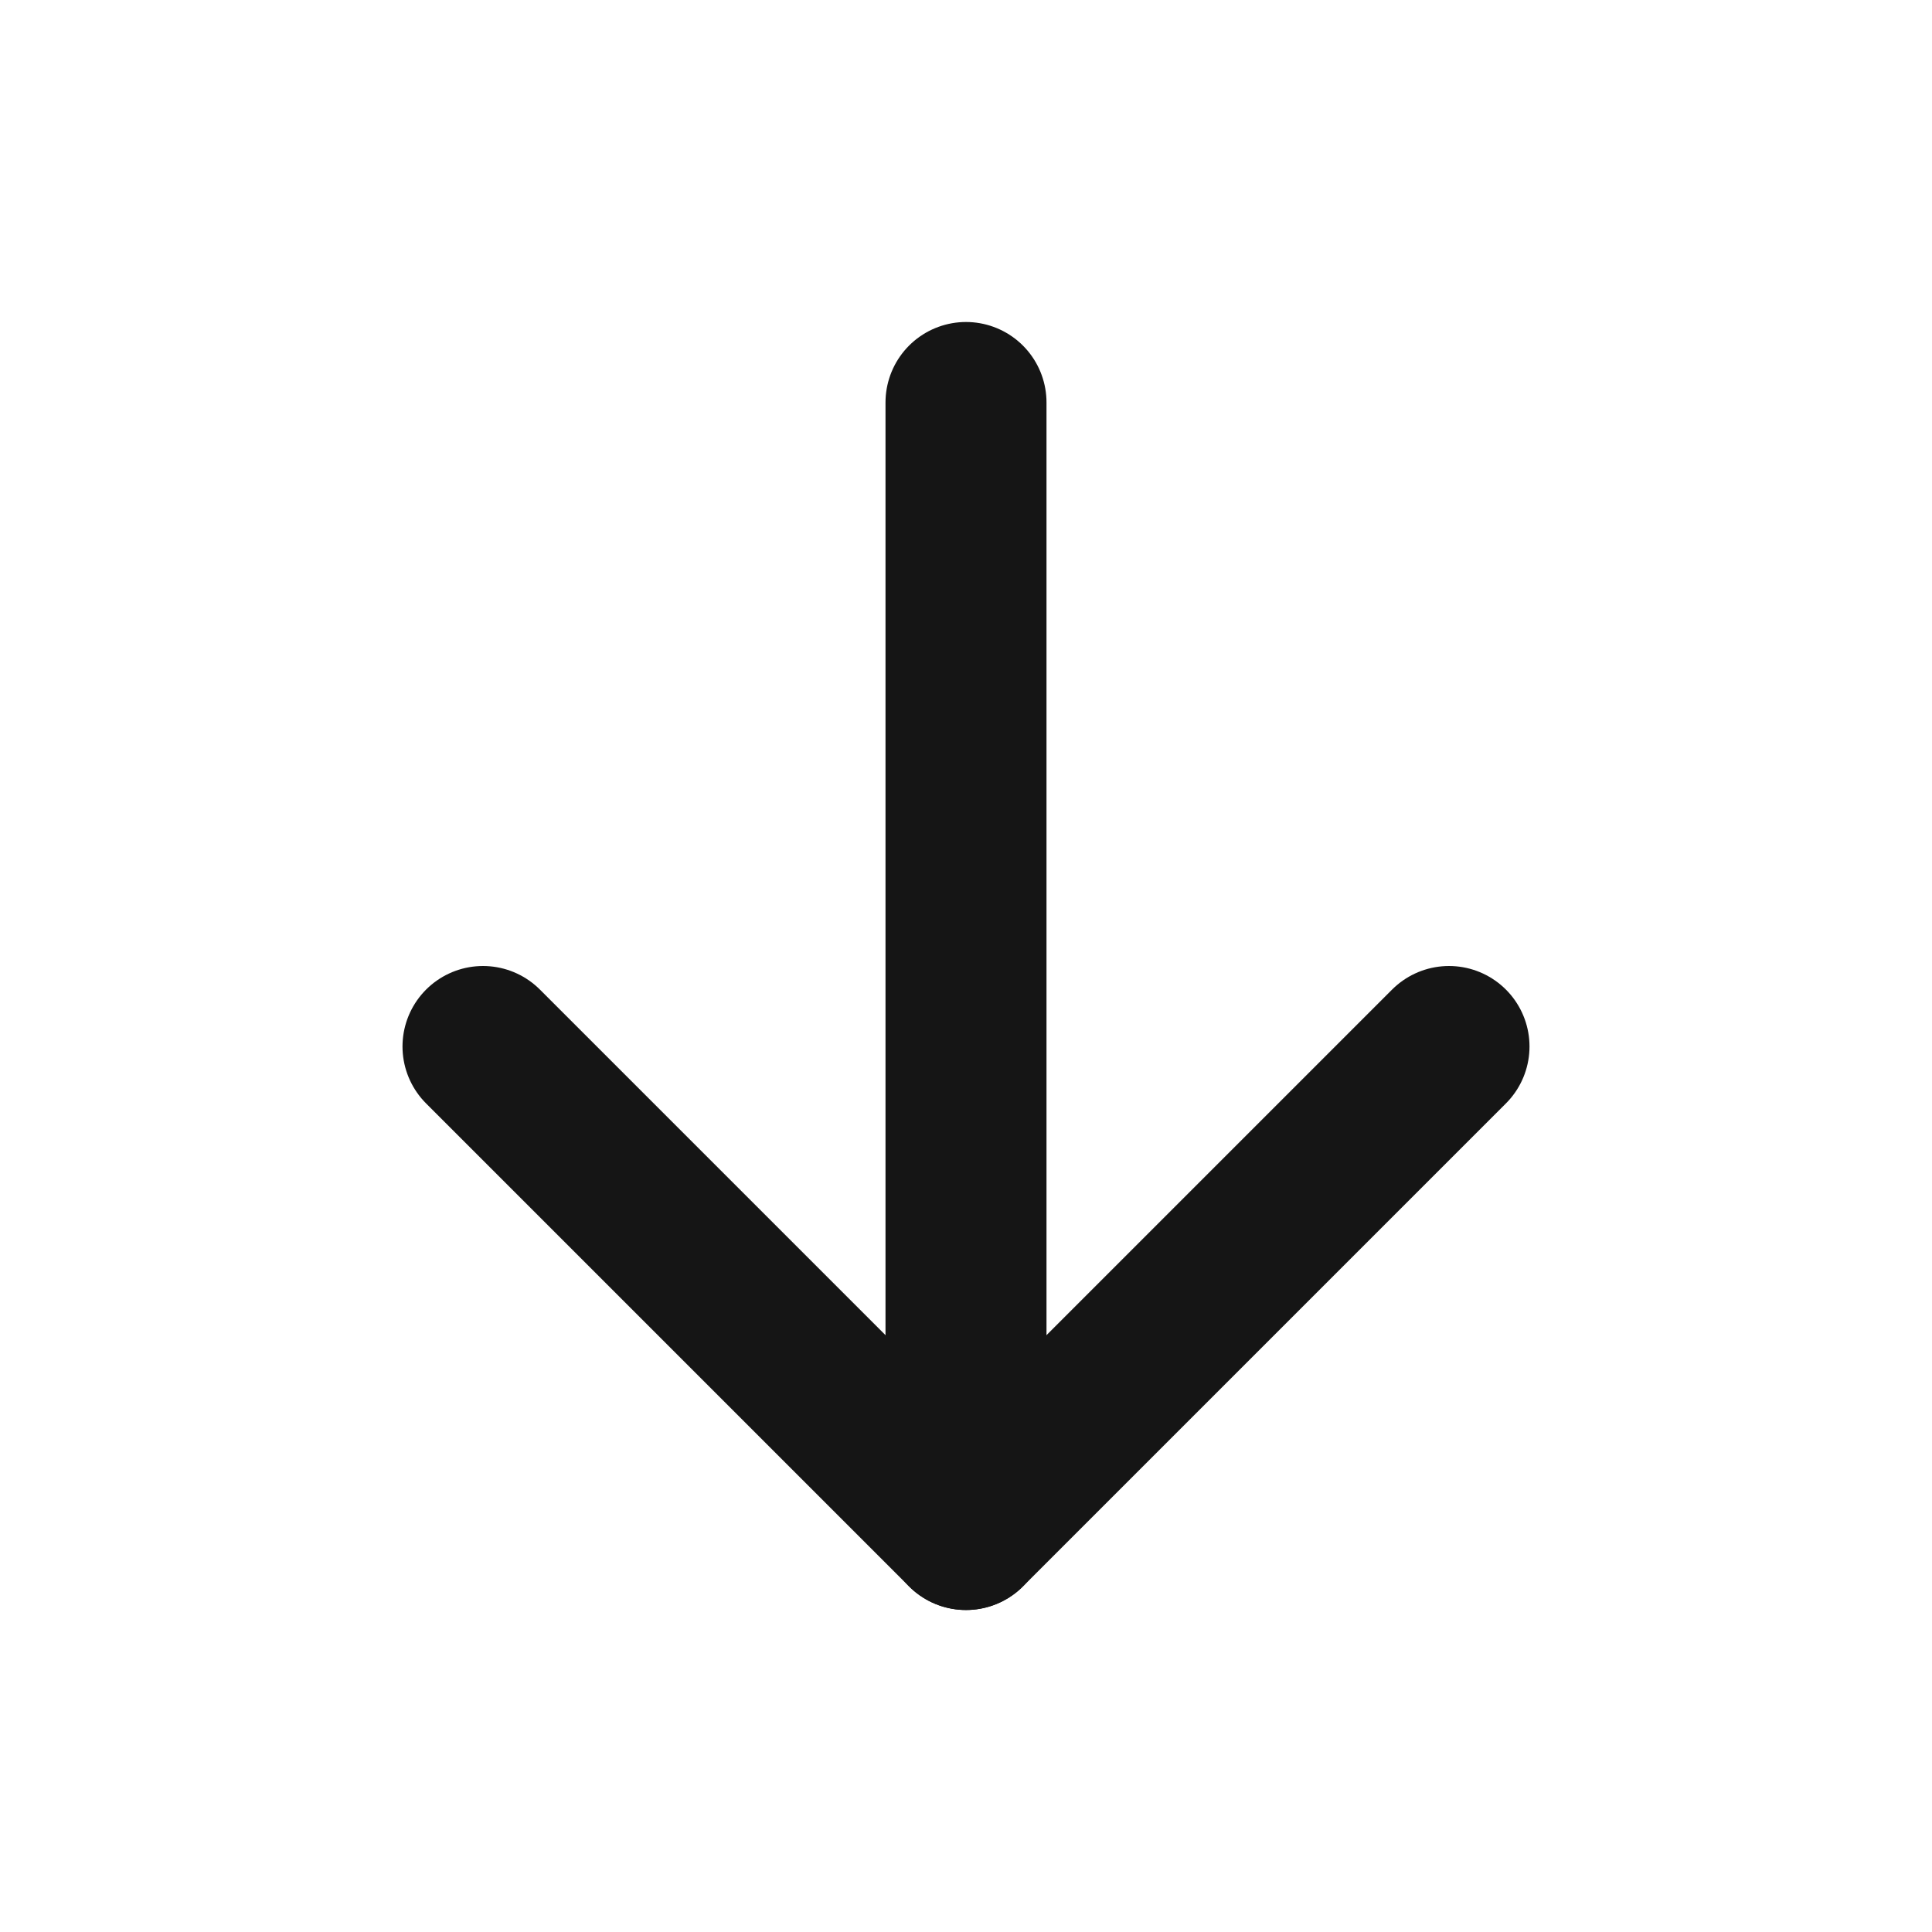 <svg width="24" height="24" viewBox="0 0 24 24" fill="none" xmlns="http://www.w3.org/2000/svg">
<path d="M12 5V19" stroke="#151515" stroke-width="2" stroke-linecap="round" stroke-linejoin="round"/>
<path d="M18 13L12 19L6 13" stroke="#151515" stroke-width="2" stroke-linecap="round" stroke-linejoin="round"/>
</svg>
